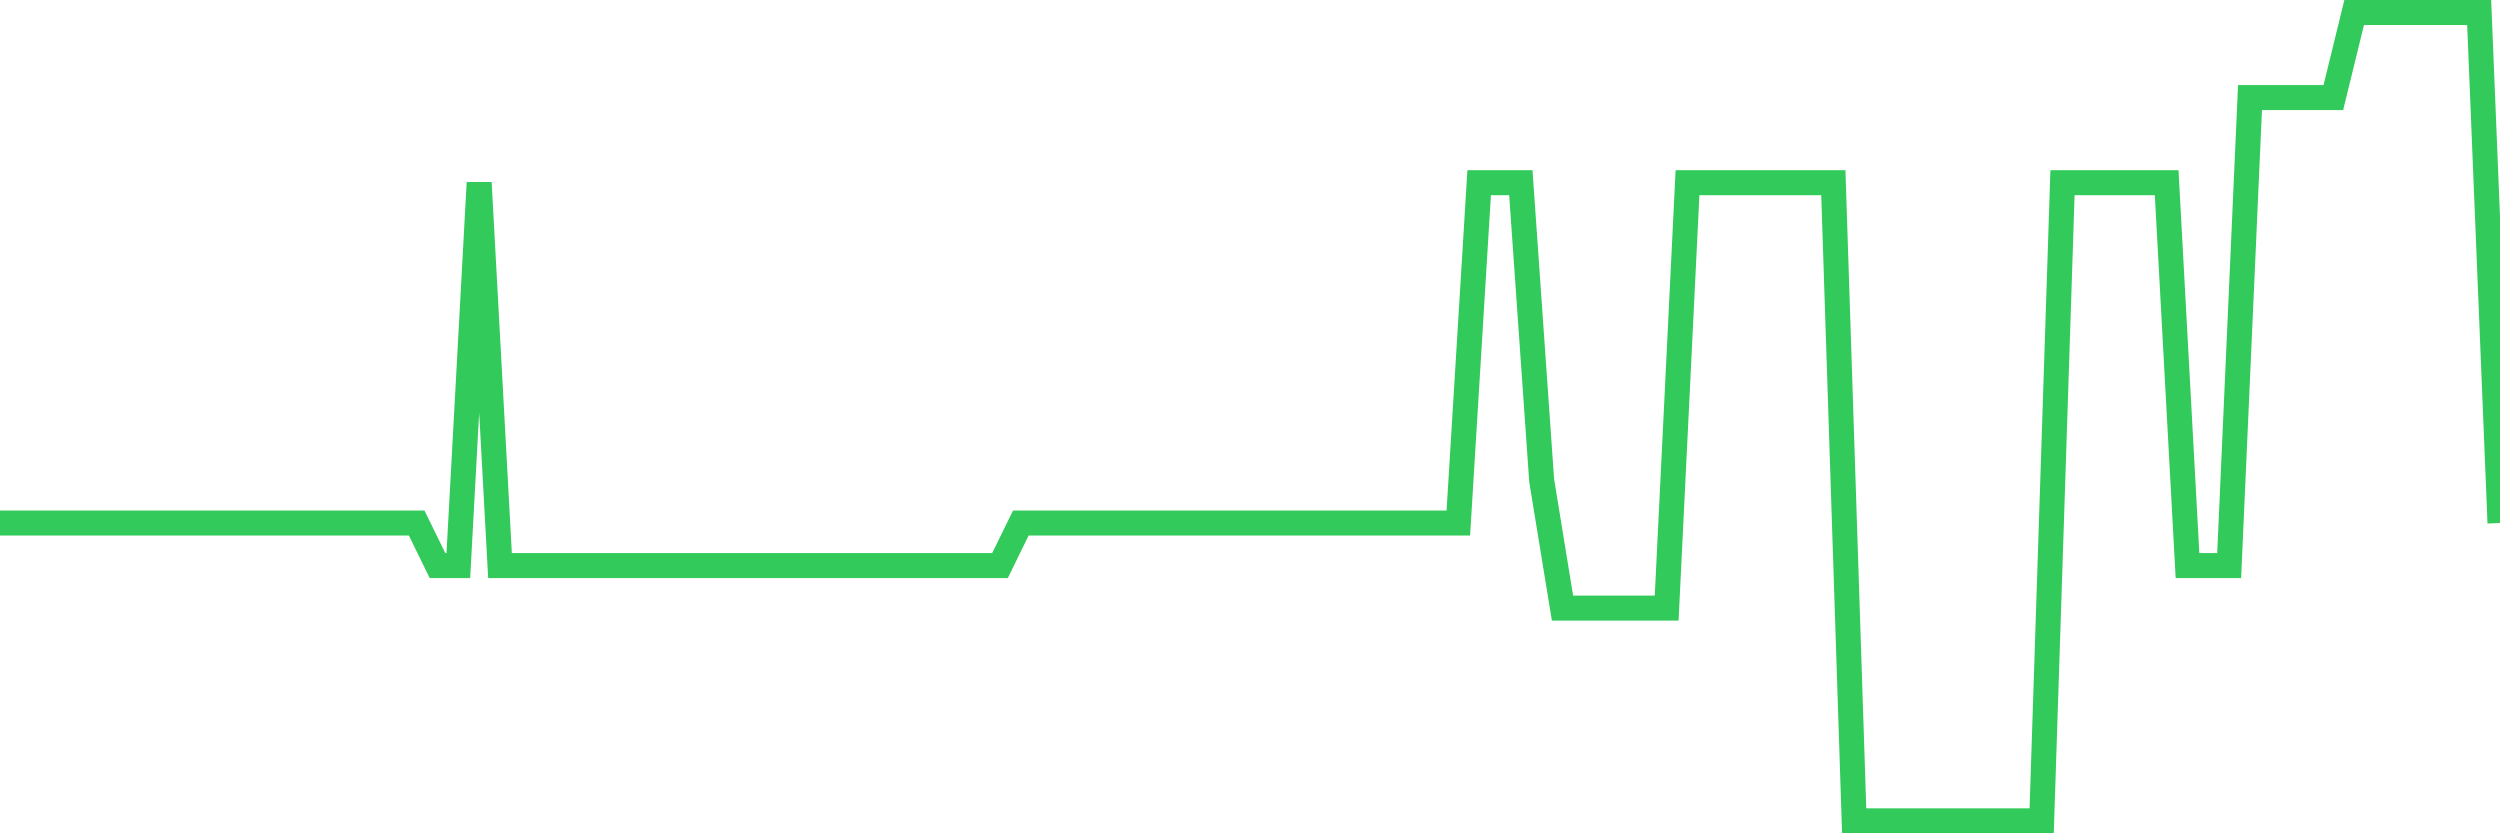 <svg
  xmlns="http://www.w3.org/2000/svg"
  xmlns:xlink="http://www.w3.org/1999/xlink"
  width="120"
  height="40"
  viewBox="0 0 120 40"
  preserveAspectRatio="none"
>
  <polyline
    points="0,25.105 1,25.105 2,25.105 3,25.105 4,25.105 5,25.105 6,25.105 7,25.105 8,25.105 9,25.105 10,25.105 11,25.105 12,25.105 13,25.105 14,25.105 15,25.105 16,25.105 17,25.105 18,25.105 19,25.105 20,25.105 21,27.147 22,27.147 23,8.768 24,27.147 25,27.147 26,27.147 27,27.147 28,27.147 29,27.147 30,27.147 31,27.147 32,27.147 33,27.147 34,27.147 35,27.147 36,27.147 37,27.147 38,27.147 39,27.147 40,27.147 41,27.147 42,27.147 43,27.147 44,27.147 45,27.147 46,27.147 47,27.147 48,27.147 49,25.105 50,25.105 51,25.105 52,25.105 53,25.105 54,25.105 55,25.105 56,25.105 57,25.105 58,25.105 59,25.105 60,25.105 61,25.105 62,25.105 63,25.105 64,25.105 65,25.105 66,25.105 67,25.105 68,25.105 69,25.105 70,25.105 71,8.768 72,8.768 73,8.768 74,23.063 75,29.189 76,29.189 77,29.189 78,29.189 79,29.189 80,29.189 81,8.768 82,8.768 83,8.768 84,8.768 85,8.768 86,8.768 87,8.768 88,8.768 89,39.4 90,39.4 91,39.4 92,39.4 93,39.4 94,39.4 95,39.4 96,39.4 97,39.4 98,39.4 99,8.768 100,8.768 101,8.768 102,8.768 103,8.768 104,8.768 105,27.147 106,27.147 107,27.147 108,4.684 109,4.684 110,4.684 111,4.684 112,4.684 113,0.6 114,0.6 115,0.6 116,0.6 117,0.6 118,0.6 119,0.6 120,25.105"
    fill="none"
    stroke="#32ca5b"
    stroke-width="1.2"
  >
  </polyline>
</svg>